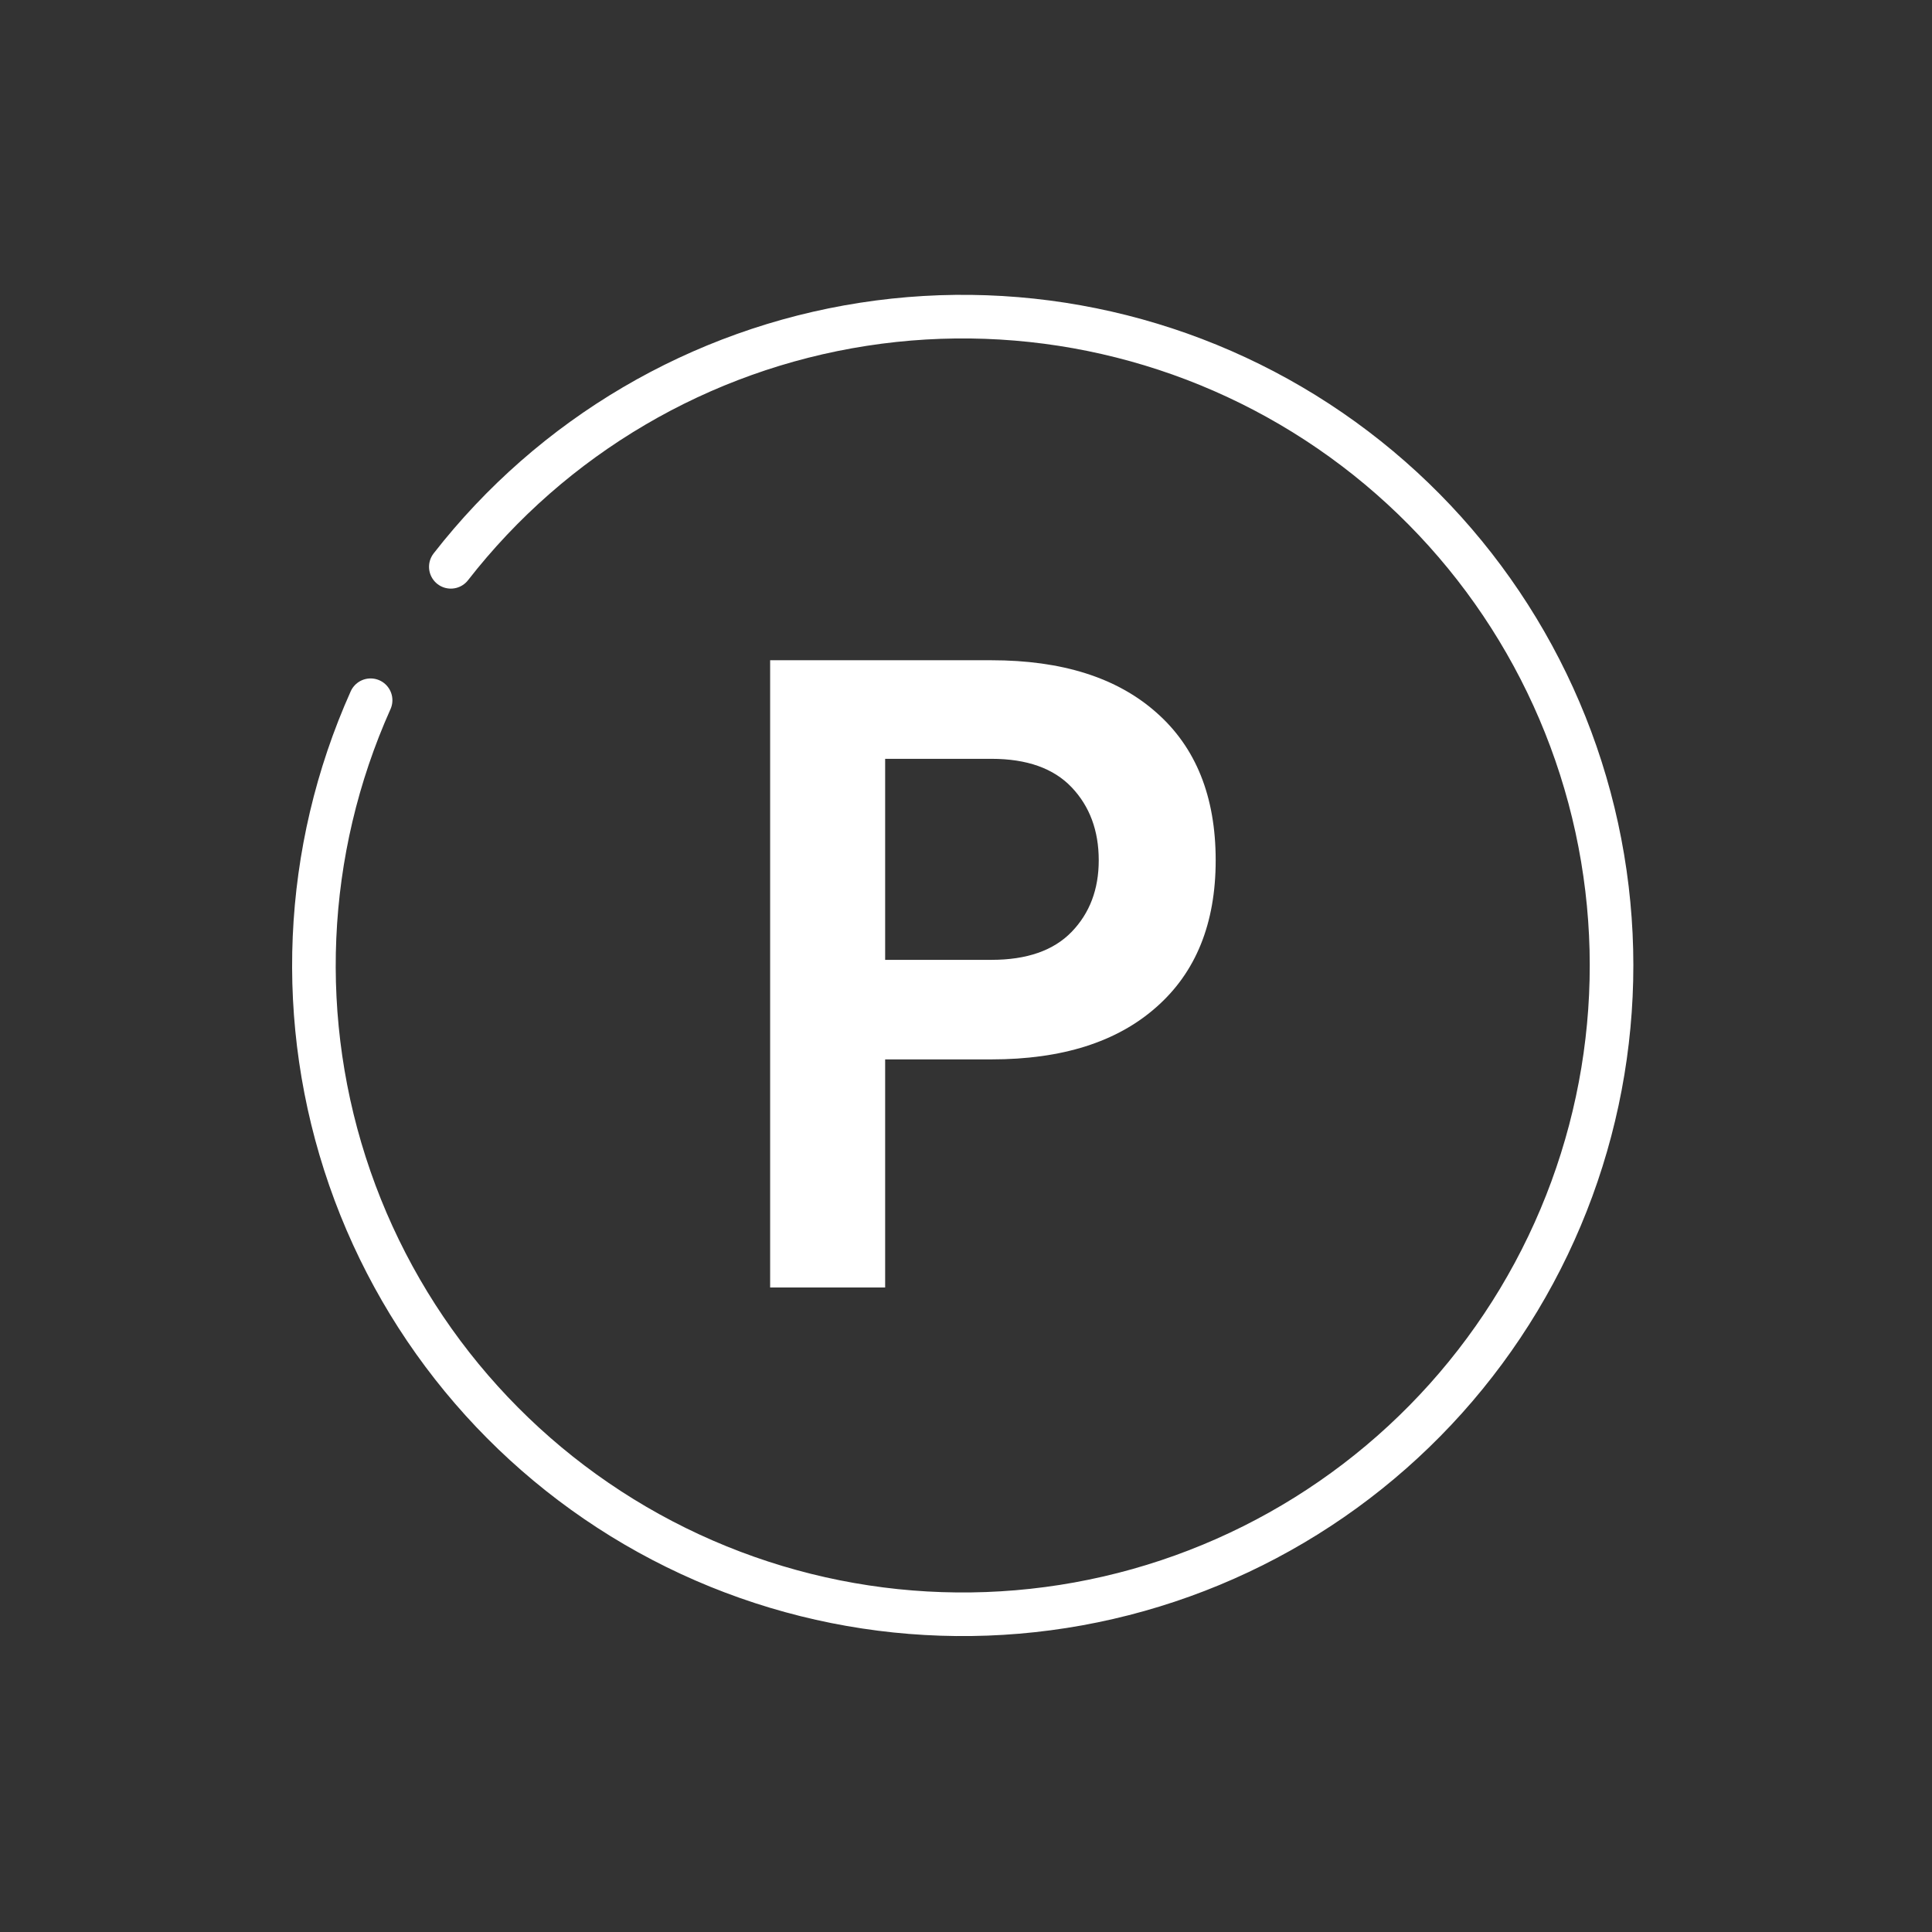 <svg width="1250" height="1250" viewBox="0 0 1250 1250" fill="none" xmlns="http://www.w3.org/2000/svg">
<rect x="0" y="0" width="1250" height="1250" fill="#333333" stroke="none"/>
<g clip-path="url(#clip0_343_20)">
<path d="M291.686 366.726C357.408 282.331 452.869 226.209 558.572 209.821C664.276 193.432 772.249 218.014 860.44 278.546C948.632 339.077 1010.39 430.992 1033.1 535.52C1055.81 640.048 1037.76 749.302 982.642 840.973C927.52 932.643 839.483 999.813 736.509 1028.76C633.535 1057.72 523.393 1046.27 428.576 996.755C333.759 947.242 261.419 863.4 226.331 762.353C191.242 661.305 196.052 550.674 239.777 453.052" stroke="white" stroke-width="28.211" stroke-linecap="round" stroke-linejoin="round"/>
<path d="M498.277 833V427.177H641.472C687.119 427.177 722.657 438.433 748.087 460.944C773.724 483.455 786.543 515.345 786.543 556.615C786.543 597.469 773.724 629.151 748.087 651.662C722.657 674.173 687.119 685.428 641.472 685.428H572.689V833H498.277ZM572.689 621.022H641.472C664.4 621.022 681.7 614.977 693.372 602.888C705.045 590.799 710.881 575.375 710.881 556.615C710.881 537.439 705.045 521.703 693.372 509.405C681.7 497.107 664.4 490.958 641.472 490.958H572.689V621.022Z" fill="white"/>
</g>
<defs>
<clipPath id="clip0_343_20">
<rect width="873" height="873" fill="white" transform="translate(189 189)"/>
</clipPath>
</defs>
</svg>
